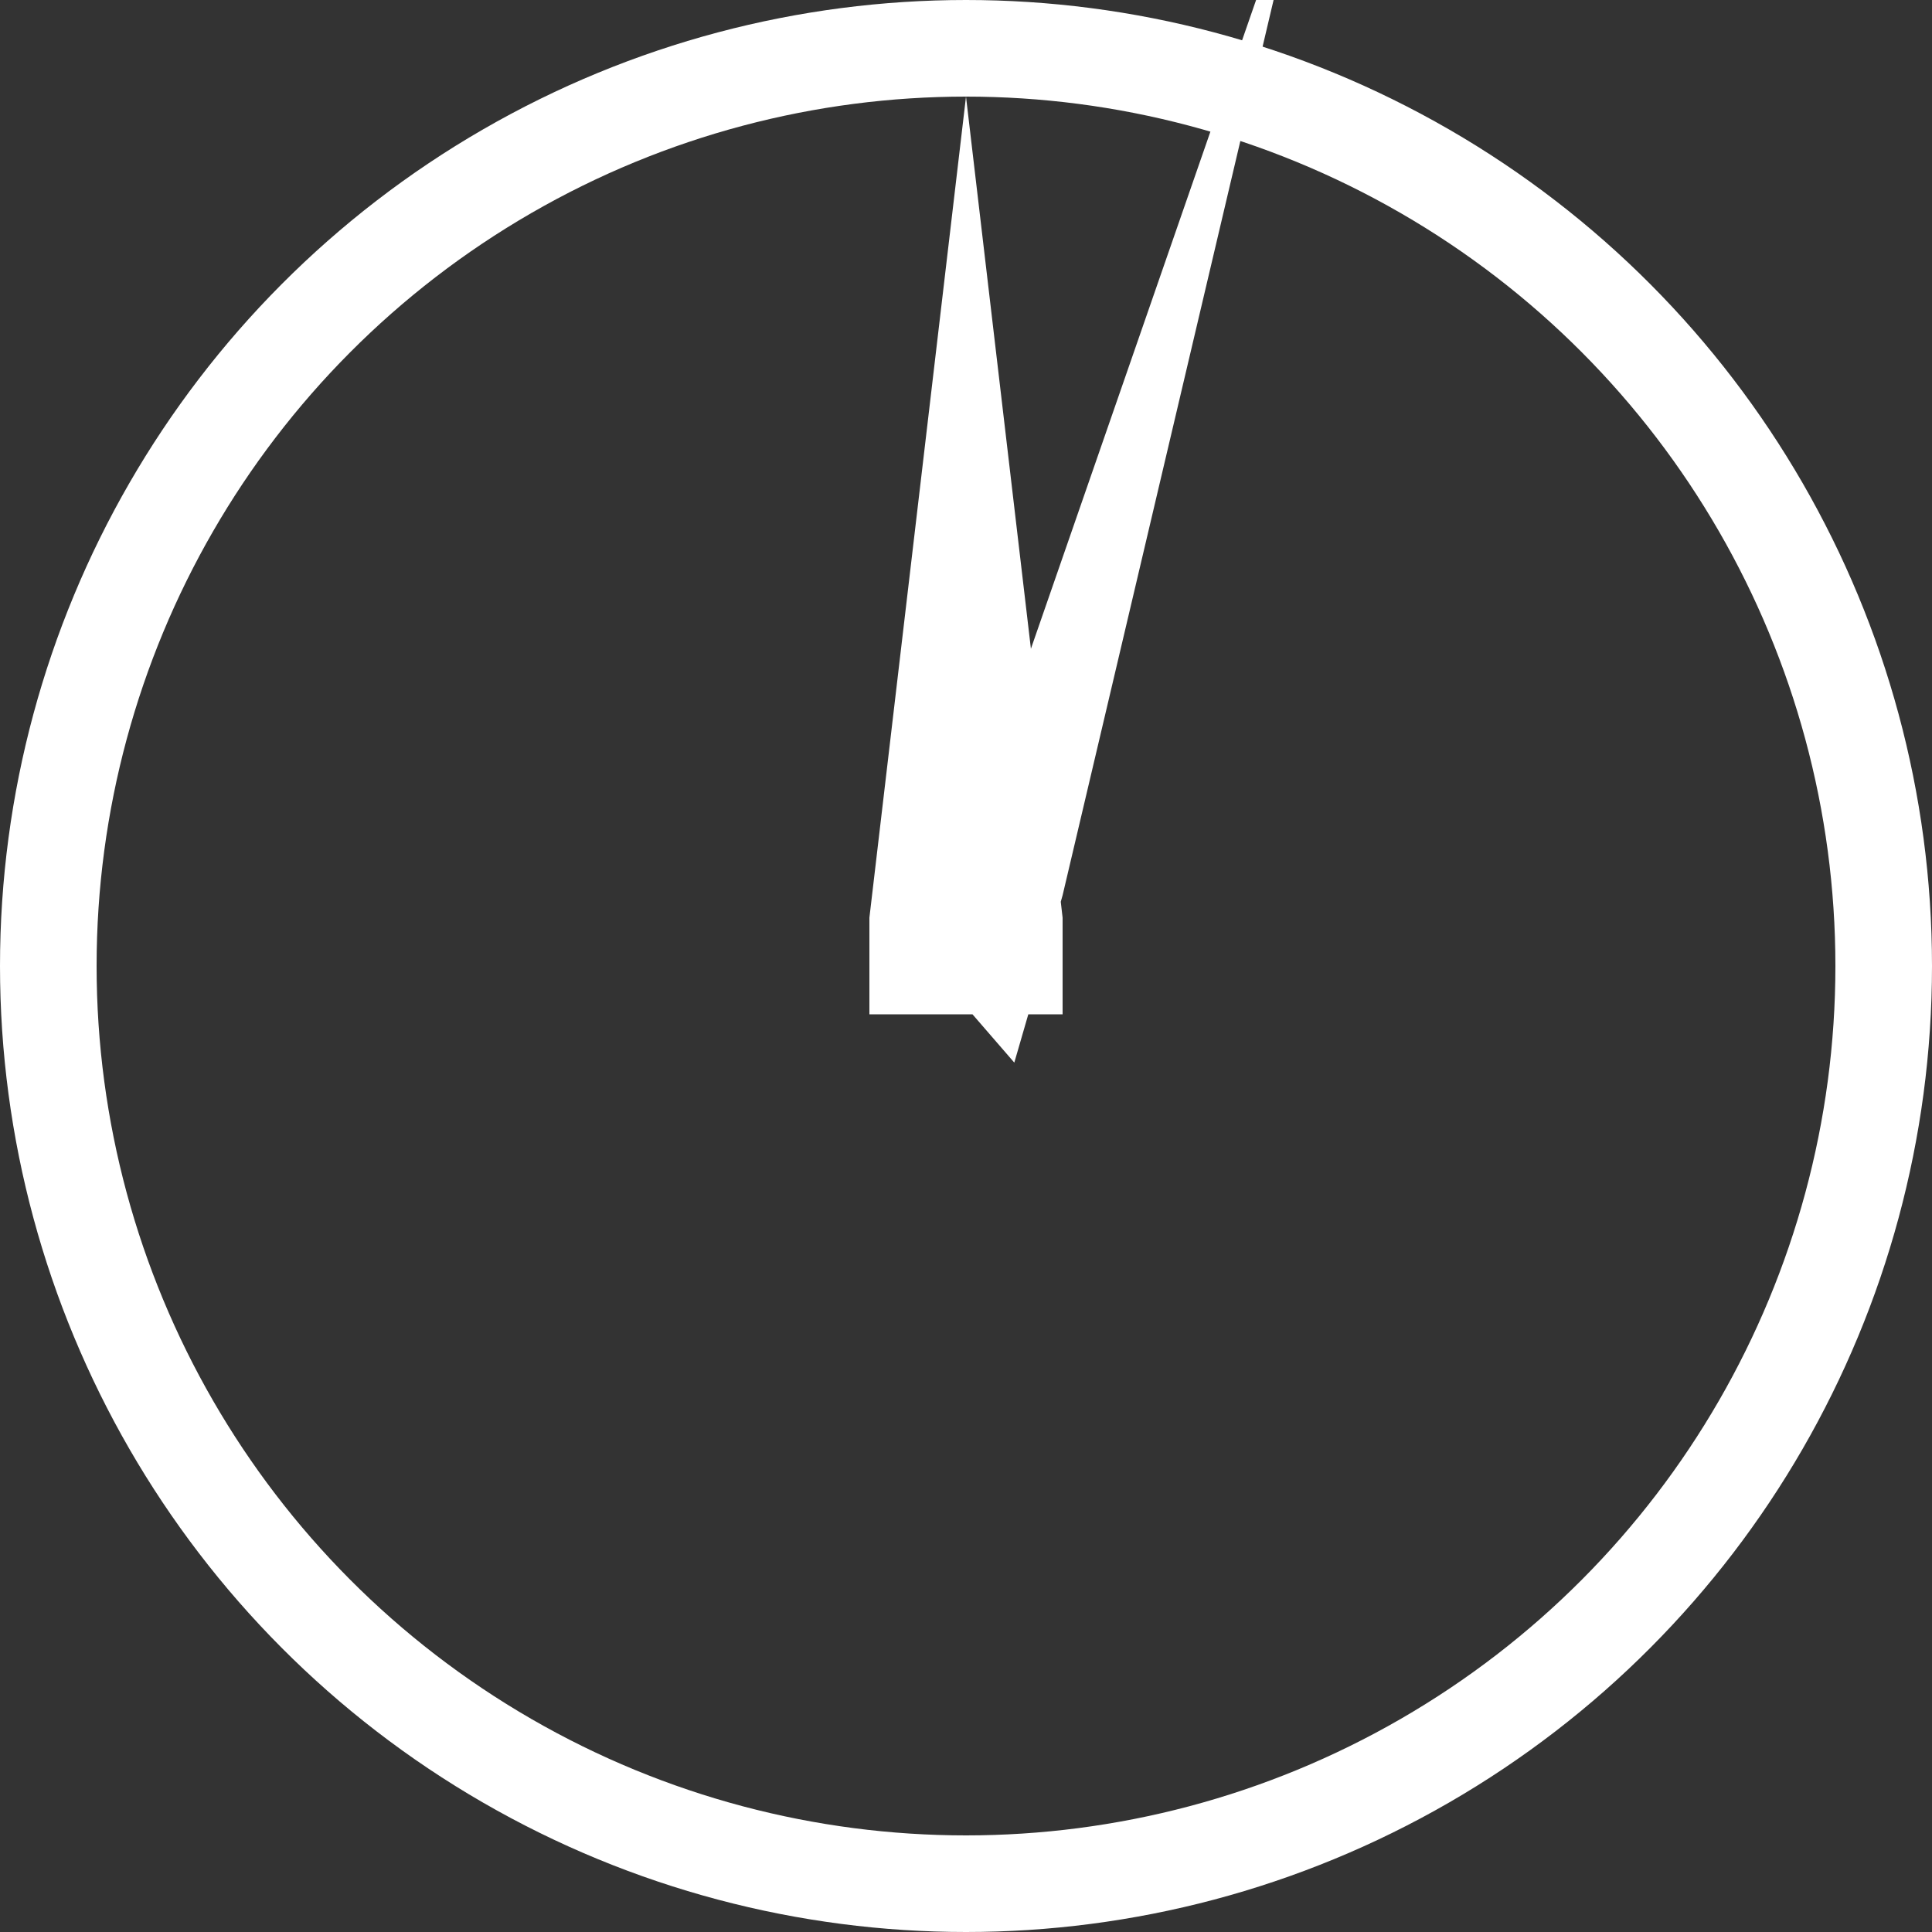 <svg width="20" height="20" viewBox="0 0 20 20" fill="none" xmlns="http://www.w3.org/2000/svg">
<rect x="0" y="0" width="20" height="20" fill="#333333" stroke="none"/>
<g clip-path="url(#clip0)">
<circle cx="10" cy="10" r="9.5" stroke="white"/>
<path fill-rule="evenodd" clip-rule="evenodd" d="M10.067 10.5L10.5 11L10.645 10.5H11V9.5L10.981 9.335L11 9.268L13.567 -1.625L10.672 6.716L10 1L9 9.5V10.5H10.067Z" fill="white"/>
</g>
<defs>
<clipPath id="clip0">
<rect width="20" height="20" fill="white"/>
</clipPath>
</defs>
</svg>
